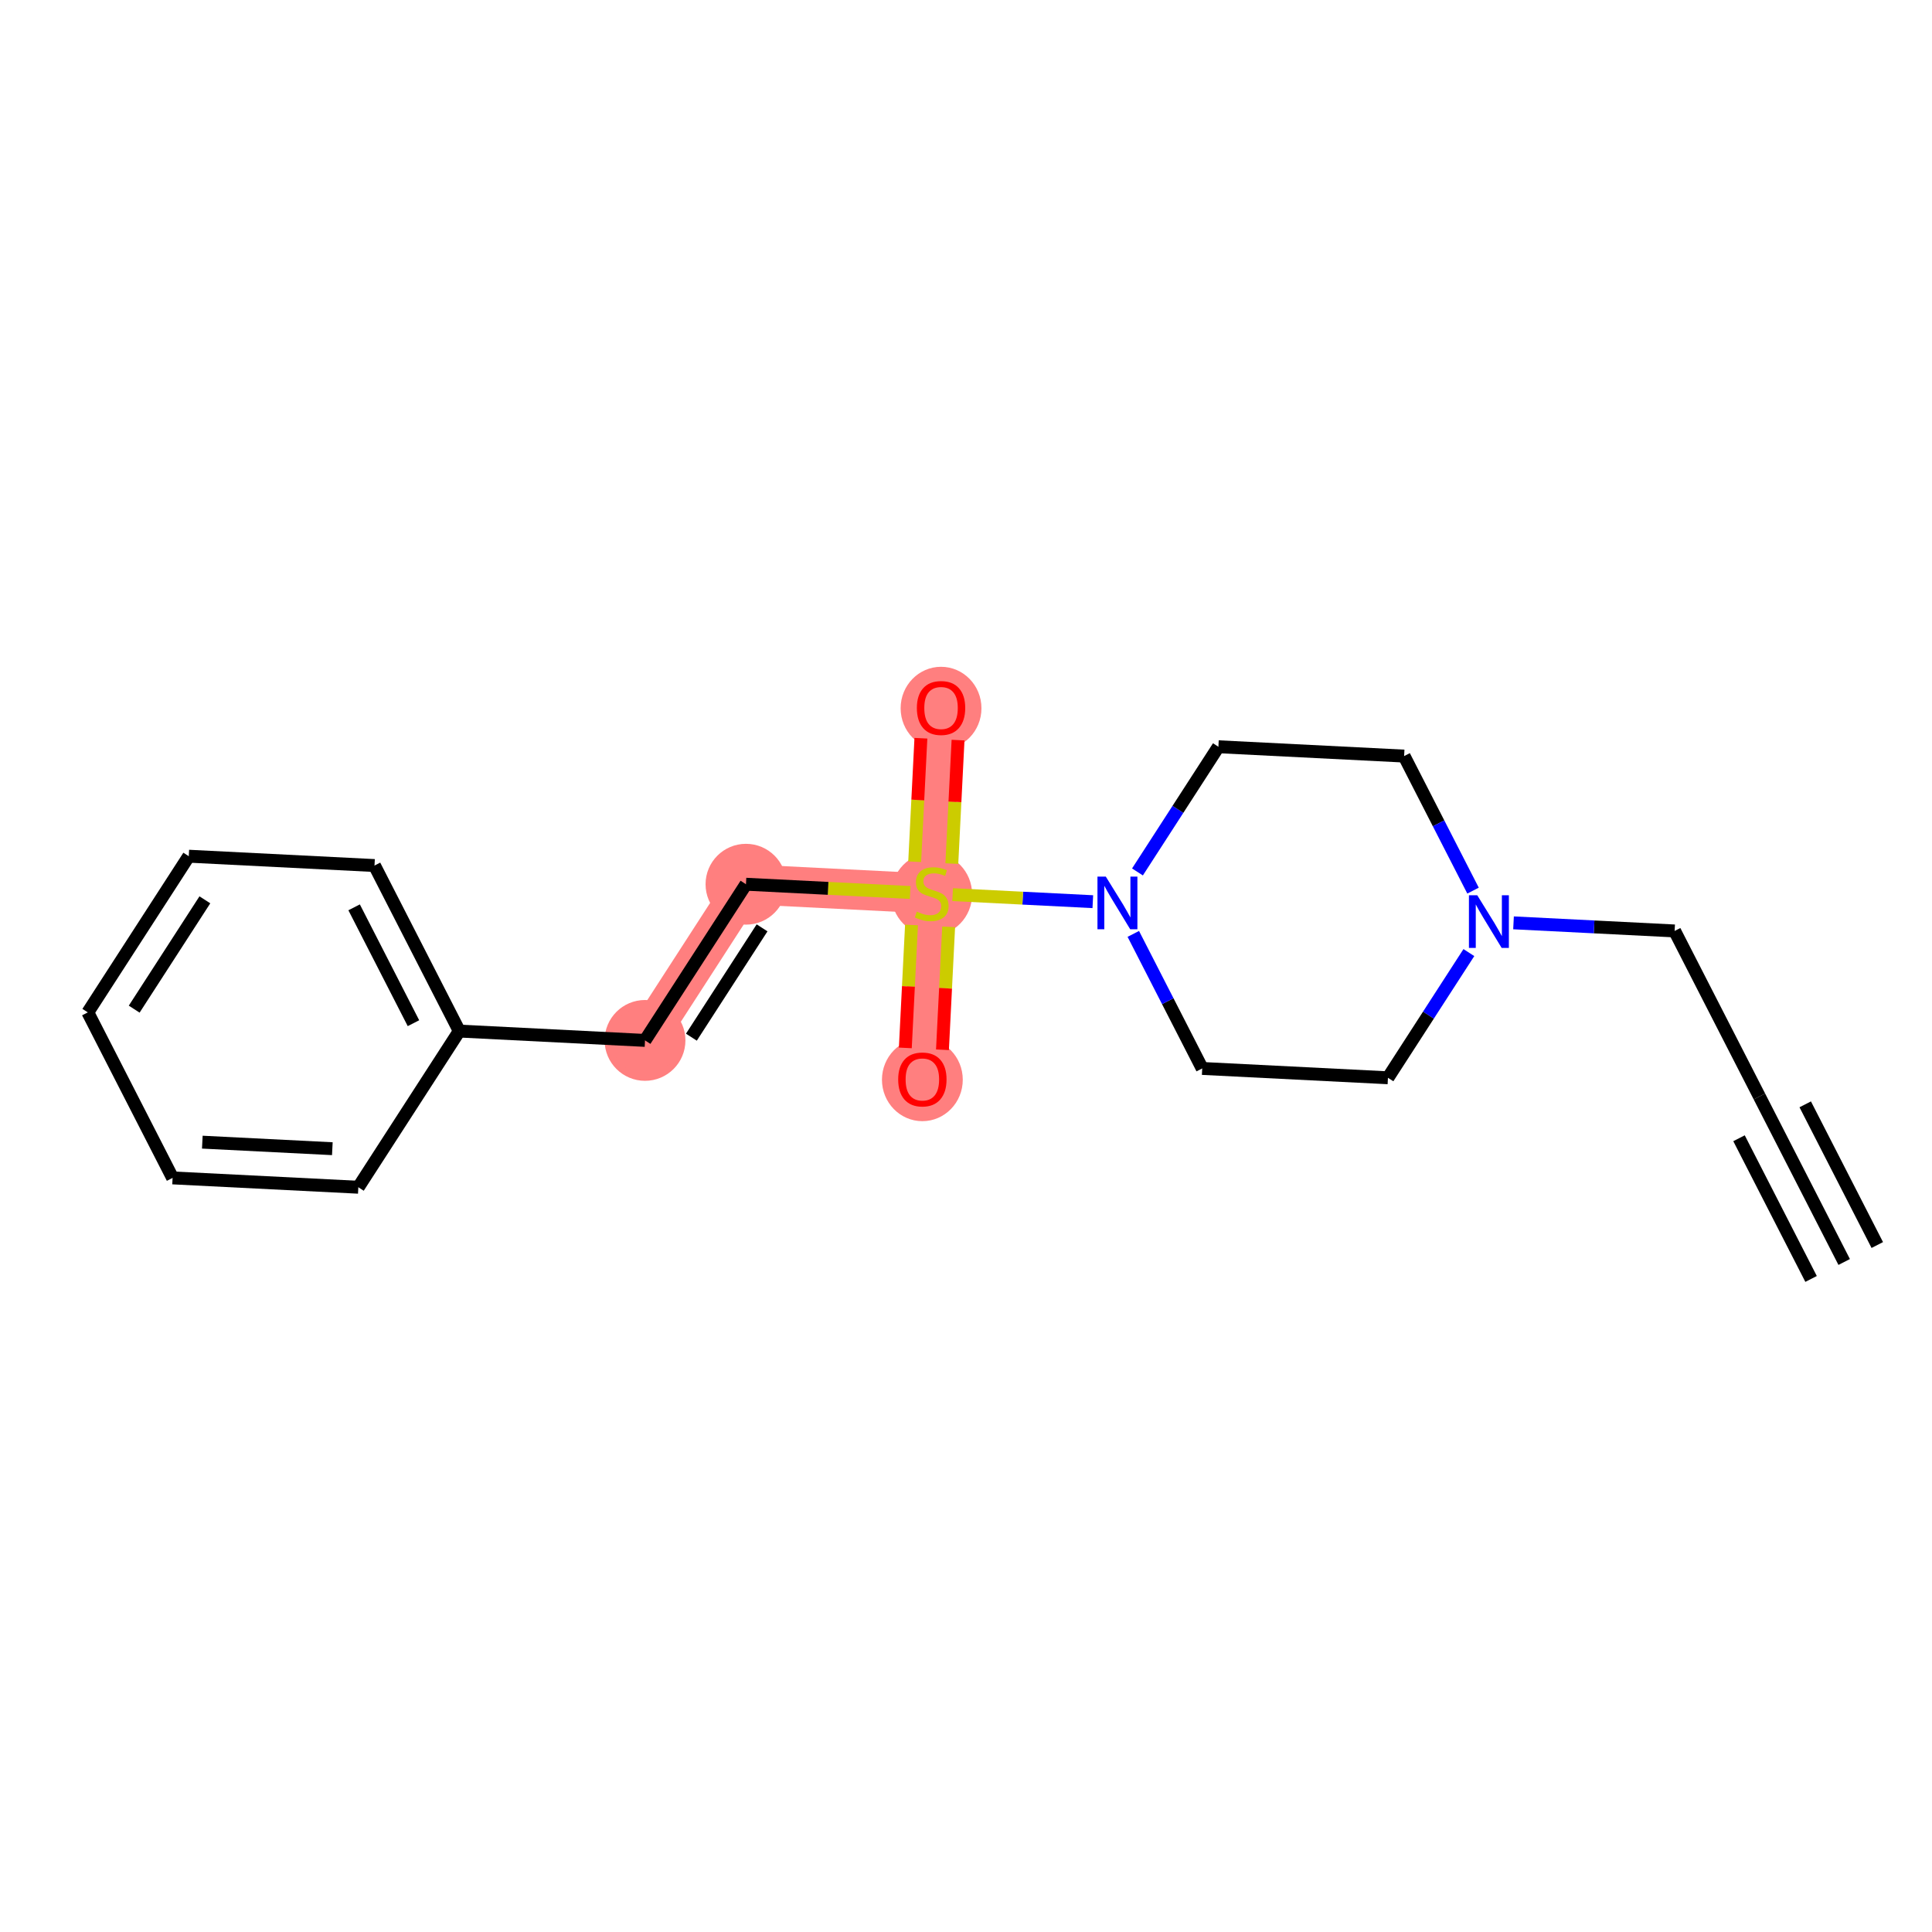 <?xml version='1.0' encoding='iso-8859-1'?>
<svg version='1.1' baseProfile='full'
              xmlns='http://www.w3.org/2000/svg'
                      xmlns:rdkit='http://www.rdkit.org/xml'
                      xmlns:xlink='http://www.w3.org/1999/xlink'
                  xml:space='preserve'
width='300px' height='300px' viewBox='0 0 300 300'>
<!-- END OF HEADER -->
<rect style='opacity:1.0;fill:#FFFFFF;stroke:none' width='300' height='300' x='0' y='0'> </rect>
<rect style='opacity:1.0;fill:#FFFFFF;stroke:none' width='300' height='300' x='0' y='0'> </rect>
<path d='M 144.675,138.754 L 143.224,167.594' style='fill:none;fill-rule:evenodd;stroke:#FF7F7F;stroke-width:6.2px;stroke-linecap:butt;stroke-linejoin:miter;stroke-opacity:1' />
<path d='M 144.675,138.754 L 146.125,109.913' style='fill:none;fill-rule:evenodd;stroke:#FF7F7F;stroke-width:6.2px;stroke-linecap:butt;stroke-linejoin:miter;stroke-opacity:1' />
<path d='M 144.675,138.754 L 115.834,137.303' style='fill:none;fill-rule:evenodd;stroke:#FF7F7F;stroke-width:6.2px;stroke-linecap:butt;stroke-linejoin:miter;stroke-opacity:1' />
<path d='M 115.834,137.303 L 100.158,161.554' style='fill:none;fill-rule:evenodd;stroke:#FF7F7F;stroke-width:6.2px;stroke-linecap:butt;stroke-linejoin:miter;stroke-opacity:1' />
<ellipse cx='144.675' cy='138.864' rx='5.775' ry='5.922'  style='fill:#FF7F7F;fill-rule:evenodd;stroke:#FF7F7F;stroke-width:1.0px;stroke-linecap:butt;stroke-linejoin:miter;stroke-opacity:1' />
<ellipse cx='143.224' cy='167.658' rx='5.775' ry='5.938'  style='fill:#FF7F7F;fill-rule:evenodd;stroke:#FF7F7F;stroke-width:1.0px;stroke-linecap:butt;stroke-linejoin:miter;stroke-opacity:1' />
<ellipse cx='146.125' cy='109.977' rx='5.775' ry='5.938'  style='fill:#FF7F7F;fill-rule:evenodd;stroke:#FF7F7F;stroke-width:1.0px;stroke-linecap:butt;stroke-linejoin:miter;stroke-opacity:1' />
<ellipse cx='115.834' cy='137.303' rx='5.775' ry='5.775'  style='fill:#FF7F7F;fill-rule:evenodd;stroke:#FF7F7F;stroke-width:1.0px;stroke-linecap:butt;stroke-linejoin:miter;stroke-opacity:1' />
<ellipse cx='100.158' cy='161.554' rx='5.775' ry='5.775'  style='fill:#FF7F7F;fill-rule:evenodd;stroke:#FF7F7F;stroke-width:1.0px;stroke-linecap:butt;stroke-linejoin:miter;stroke-opacity:1' />
<path class='bond-0 atom-0 atom-1' d='M 286.364,195.961 L 273.2,170.259' style='fill:none;fill-rule:evenodd;stroke:#000000;stroke-width:2.0px;stroke-linecap:butt;stroke-linejoin:miter;stroke-opacity:1' />
<path class='bond-0 atom-0 atom-1' d='M 291.504,193.328 L 280.315,171.481' style='fill:none;fill-rule:evenodd;stroke:#000000;stroke-width:2.0px;stroke-linecap:butt;stroke-linejoin:miter;stroke-opacity:1' />
<path class='bond-0 atom-0 atom-1' d='M 281.223,198.594 L 270.034,176.747' style='fill:none;fill-rule:evenodd;stroke:#000000;stroke-width:2.0px;stroke-linecap:butt;stroke-linejoin:miter;stroke-opacity:1' />
<path class='bond-1 atom-1 atom-2' d='M 273.2,170.259 L 260.036,144.557' style='fill:none;fill-rule:evenodd;stroke:#000000;stroke-width:2.0px;stroke-linecap:butt;stroke-linejoin:miter;stroke-opacity:1' />
<path class='bond-2 atom-2 atom-3' d='M 260.036,144.557 L 247.528,143.928' style='fill:none;fill-rule:evenodd;stroke:#000000;stroke-width:2.0px;stroke-linecap:butt;stroke-linejoin:miter;stroke-opacity:1' />
<path class='bond-2 atom-2 atom-3' d='M 247.528,143.928 L 235.019,143.299' style='fill:none;fill-rule:evenodd;stroke:#0000FF;stroke-width:2.0px;stroke-linecap:butt;stroke-linejoin:miter;stroke-opacity:1' />
<path class='bond-3 atom-3 atom-4' d='M 228.086,147.917 L 221.802,157.637' style='fill:none;fill-rule:evenodd;stroke:#0000FF;stroke-width:2.0px;stroke-linecap:butt;stroke-linejoin:miter;stroke-opacity:1' />
<path class='bond-3 atom-3 atom-4' d='M 221.802,157.637 L 215.519,167.357' style='fill:none;fill-rule:evenodd;stroke:#000000;stroke-width:2.0px;stroke-linecap:butt;stroke-linejoin:miter;stroke-opacity:1' />
<path class='bond-19 atom-19 atom-3' d='M 218.032,117.404 L 223.382,127.85' style='fill:none;fill-rule:evenodd;stroke:#000000;stroke-width:2.0px;stroke-linecap:butt;stroke-linejoin:miter;stroke-opacity:1' />
<path class='bond-19 atom-19 atom-3' d='M 223.382,127.85 L 228.732,138.295' style='fill:none;fill-rule:evenodd;stroke:#0000FF;stroke-width:2.0px;stroke-linecap:butt;stroke-linejoin:miter;stroke-opacity:1' />
<path class='bond-4 atom-4 atom-5' d='M 215.519,167.357 L 186.679,165.907' style='fill:none;fill-rule:evenodd;stroke:#000000;stroke-width:2.0px;stroke-linecap:butt;stroke-linejoin:miter;stroke-opacity:1' />
<path class='bond-5 atom-5 atom-6' d='M 186.679,165.907 L 181.329,155.461' style='fill:none;fill-rule:evenodd;stroke:#000000;stroke-width:2.0px;stroke-linecap:butt;stroke-linejoin:miter;stroke-opacity:1' />
<path class='bond-5 atom-5 atom-6' d='M 181.329,155.461 L 175.979,145.016' style='fill:none;fill-rule:evenodd;stroke:#0000FF;stroke-width:2.0px;stroke-linecap:butt;stroke-linejoin:miter;stroke-opacity:1' />
<path class='bond-6 atom-6 atom-7' d='M 169.692,140.012 L 158.807,139.465' style='fill:none;fill-rule:evenodd;stroke:#0000FF;stroke-width:2.0px;stroke-linecap:butt;stroke-linejoin:miter;stroke-opacity:1' />
<path class='bond-6 atom-6 atom-7' d='M 158.807,139.465 L 147.923,138.917' style='fill:none;fill-rule:evenodd;stroke:#CCCC00;stroke-width:2.0px;stroke-linecap:butt;stroke-linejoin:miter;stroke-opacity:1' />
<path class='bond-17 atom-6 atom-18' d='M 176.625,135.394 L 182.908,125.674' style='fill:none;fill-rule:evenodd;stroke:#0000FF;stroke-width:2.0px;stroke-linecap:butt;stroke-linejoin:miter;stroke-opacity:1' />
<path class='bond-17 atom-6 atom-18' d='M 182.908,125.674 L 189.192,115.954' style='fill:none;fill-rule:evenodd;stroke:#000000;stroke-width:2.0px;stroke-linecap:butt;stroke-linejoin:miter;stroke-opacity:1' />
<path class='bond-7 atom-7 atom-8' d='M 141.538,143.628 L 141.058,153.173' style='fill:none;fill-rule:evenodd;stroke:#CCCC00;stroke-width:2.0px;stroke-linecap:butt;stroke-linejoin:miter;stroke-opacity:1' />
<path class='bond-7 atom-7 atom-8' d='M 141.058,153.173 L 140.578,162.718' style='fill:none;fill-rule:evenodd;stroke:#FF0000;stroke-width:2.0px;stroke-linecap:butt;stroke-linejoin:miter;stroke-opacity:1' />
<path class='bond-7 atom-7 atom-8' d='M 147.306,143.918 L 146.826,153.463' style='fill:none;fill-rule:evenodd;stroke:#CCCC00;stroke-width:2.0px;stroke-linecap:butt;stroke-linejoin:miter;stroke-opacity:1' />
<path class='bond-7 atom-7 atom-8' d='M 146.826,153.463 L 146.346,163.008' style='fill:none;fill-rule:evenodd;stroke:#FF0000;stroke-width:2.0px;stroke-linecap:butt;stroke-linejoin:miter;stroke-opacity:1' />
<path class='bond-8 atom-7 atom-9' d='M 147.8,134.1 L 148.282,124.511' style='fill:none;fill-rule:evenodd;stroke:#CCCC00;stroke-width:2.0px;stroke-linecap:butt;stroke-linejoin:miter;stroke-opacity:1' />
<path class='bond-8 atom-7 atom-9' d='M 148.282,124.511 L 148.765,114.923' style='fill:none;fill-rule:evenodd;stroke:#FF0000;stroke-width:2.0px;stroke-linecap:butt;stroke-linejoin:miter;stroke-opacity:1' />
<path class='bond-8 atom-7 atom-9' d='M 142.032,133.809 L 142.514,124.221' style='fill:none;fill-rule:evenodd;stroke:#CCCC00;stroke-width:2.0px;stroke-linecap:butt;stroke-linejoin:miter;stroke-opacity:1' />
<path class='bond-8 atom-7 atom-9' d='M 142.514,124.221 L 142.997,114.632' style='fill:none;fill-rule:evenodd;stroke:#FF0000;stroke-width:2.0px;stroke-linecap:butt;stroke-linejoin:miter;stroke-opacity:1' />
<path class='bond-9 atom-7 atom-10' d='M 141.331,138.586 L 128.582,137.944' style='fill:none;fill-rule:evenodd;stroke:#CCCC00;stroke-width:2.0px;stroke-linecap:butt;stroke-linejoin:miter;stroke-opacity:1' />
<path class='bond-9 atom-7 atom-10' d='M 128.582,137.944 L 115.834,137.303' style='fill:none;fill-rule:evenodd;stroke:#000000;stroke-width:2.0px;stroke-linecap:butt;stroke-linejoin:miter;stroke-opacity:1' />
<path class='bond-10 atom-10 atom-11' d='M 115.834,137.303 L 100.158,161.554' style='fill:none;fill-rule:evenodd;stroke:#000000;stroke-width:2.0px;stroke-linecap:butt;stroke-linejoin:miter;stroke-opacity:1' />
<path class='bond-10 atom-10 atom-11' d='M 118.333,144.076 L 107.359,161.052' style='fill:none;fill-rule:evenodd;stroke:#000000;stroke-width:2.0px;stroke-linecap:butt;stroke-linejoin:miter;stroke-opacity:1' />
<path class='bond-11 atom-11 atom-12' d='M 100.158,161.554 L 71.317,160.103' style='fill:none;fill-rule:evenodd;stroke:#000000;stroke-width:2.0px;stroke-linecap:butt;stroke-linejoin:miter;stroke-opacity:1' />
<path class='bond-12 atom-12 atom-13' d='M 71.317,160.103 L 58.153,134.401' style='fill:none;fill-rule:evenodd;stroke:#000000;stroke-width:2.0px;stroke-linecap:butt;stroke-linejoin:miter;stroke-opacity:1' />
<path class='bond-12 atom-12 atom-13' d='M 64.202,158.881 L 54.988,140.89' style='fill:none;fill-rule:evenodd;stroke:#000000;stroke-width:2.0px;stroke-linecap:butt;stroke-linejoin:miter;stroke-opacity:1' />
<path class='bond-20 atom-17 atom-12' d='M 55.641,184.355 L 71.317,160.103' style='fill:none;fill-rule:evenodd;stroke:#000000;stroke-width:2.0px;stroke-linecap:butt;stroke-linejoin:miter;stroke-opacity:1' />
<path class='bond-13 atom-13 atom-14' d='M 58.153,134.401 L 29.313,132.951' style='fill:none;fill-rule:evenodd;stroke:#000000;stroke-width:2.0px;stroke-linecap:butt;stroke-linejoin:miter;stroke-opacity:1' />
<path class='bond-14 atom-14 atom-15' d='M 29.313,132.951 L 13.636,157.202' style='fill:none;fill-rule:evenodd;stroke:#000000;stroke-width:2.0px;stroke-linecap:butt;stroke-linejoin:miter;stroke-opacity:1' />
<path class='bond-14 atom-14 atom-15' d='M 31.812,139.724 L 20.838,156.699' style='fill:none;fill-rule:evenodd;stroke:#000000;stroke-width:2.0px;stroke-linecap:butt;stroke-linejoin:miter;stroke-opacity:1' />
<path class='bond-15 atom-15 atom-16' d='M 13.636,157.202 L 26.8,182.904' style='fill:none;fill-rule:evenodd;stroke:#000000;stroke-width:2.0px;stroke-linecap:butt;stroke-linejoin:miter;stroke-opacity:1' />
<path class='bond-16 atom-16 atom-17' d='M 26.8,182.904 L 55.641,184.355' style='fill:none;fill-rule:evenodd;stroke:#000000;stroke-width:2.0px;stroke-linecap:butt;stroke-linejoin:miter;stroke-opacity:1' />
<path class='bond-16 atom-16 atom-17' d='M 31.416,177.353 L 51.605,178.369' style='fill:none;fill-rule:evenodd;stroke:#000000;stroke-width:2.0px;stroke-linecap:butt;stroke-linejoin:miter;stroke-opacity:1' />
<path class='bond-18 atom-18 atom-19' d='M 189.192,115.954 L 218.032,117.404' style='fill:none;fill-rule:evenodd;stroke:#000000;stroke-width:2.0px;stroke-linecap:butt;stroke-linejoin:miter;stroke-opacity:1' />
<path  class='atom-3' d='M 229.388 139.017
L 232.068 143.349
Q 232.333 143.776, 232.761 144.55
Q 233.188 145.324, 233.211 145.37
L 233.211 139.017
L 234.297 139.017
L 234.297 147.195
L 233.177 147.195
L 230.301 142.459
Q 229.966 141.905, 229.607 141.27
Q 229.261 140.634, 229.157 140.438
L 229.157 147.195
L 228.094 147.195
L 228.094 139.017
L 229.388 139.017
' fill='#0000FF'/>
<path  class='atom-6' d='M 171.707 136.116
L 174.387 140.447
Q 174.653 140.875, 175.08 141.649
Q 175.507 142.422, 175.531 142.469
L 175.531 136.116
L 176.616 136.116
L 176.616 144.294
L 175.496 144.294
L 172.62 139.558
Q 172.285 139.003, 171.927 138.368
Q 171.58 137.733, 171.476 137.536
L 171.476 144.294
L 170.414 144.294
L 170.414 136.116
L 171.707 136.116
' fill='#0000FF'/>
<path  class='atom-7' d='M 142.364 141.561
Q 142.457 141.595, 142.838 141.757
Q 143.219 141.919, 143.635 142.023
Q 144.062 142.115, 144.478 142.115
Q 145.252 142.115, 145.703 141.746
Q 146.153 141.364, 146.153 140.706
Q 146.153 140.255, 145.922 139.978
Q 145.703 139.701, 145.356 139.551
Q 145.01 139.401, 144.432 139.227
Q 143.704 139.008, 143.265 138.8
Q 142.838 138.592, 142.526 138.153
Q 142.226 137.714, 142.226 136.975
Q 142.226 135.947, 142.919 135.312
Q 143.623 134.676, 145.01 134.676
Q 145.957 134.676, 147.031 135.127
L 146.765 136.016
Q 145.783 135.612, 145.044 135.612
Q 144.247 135.612, 143.808 135.947
Q 143.369 136.27, 143.381 136.836
Q 143.381 137.275, 143.6 137.541
Q 143.831 137.807, 144.155 137.957
Q 144.49 138.107, 145.044 138.28
Q 145.783 138.511, 146.222 138.742
Q 146.661 138.973, 146.973 139.447
Q 147.297 139.909, 147.297 140.706
Q 147.297 141.838, 146.534 142.45
Q 145.783 143.051, 144.524 143.051
Q 143.797 143.051, 143.242 142.889
Q 142.699 142.739, 142.053 142.473
L 142.364 141.561
' fill='#CCCC00'/>
<path  class='atom-8' d='M 139.47 167.617
Q 139.47 165.654, 140.44 164.556
Q 141.41 163.459, 143.224 163.459
Q 145.037 163.459, 146.007 164.556
Q 146.978 165.654, 146.978 167.617
Q 146.978 169.604, 145.996 170.736
Q 145.014 171.856, 143.224 171.856
Q 141.422 171.856, 140.44 170.736
Q 139.47 169.616, 139.47 167.617
M 143.224 170.932
Q 144.471 170.932, 145.141 170.101
Q 145.823 169.258, 145.823 167.617
Q 145.823 166.012, 145.141 165.203
Q 144.471 164.383, 143.224 164.383
Q 141.976 164.383, 141.295 165.192
Q 140.625 166, 140.625 167.617
Q 140.625 169.269, 141.295 170.101
Q 141.976 170.932, 143.224 170.932
' fill='#FF0000'/>
<path  class='atom-9' d='M 142.371 109.937
Q 142.371 107.973, 143.342 106.876
Q 144.312 105.778, 146.125 105.778
Q 147.939 105.778, 148.909 106.876
Q 149.879 107.973, 149.879 109.937
Q 149.879 111.923, 148.898 113.055
Q 147.916 114.176, 146.125 114.176
Q 144.323 114.176, 143.342 113.055
Q 142.371 111.935, 142.371 109.937
M 146.125 113.252
Q 147.373 113.252, 148.043 112.42
Q 148.724 111.577, 148.724 109.937
Q 148.724 108.331, 148.043 107.522
Q 147.373 106.702, 146.125 106.702
Q 144.878 106.702, 144.196 107.511
Q 143.526 108.319, 143.526 109.937
Q 143.526 111.588, 144.196 112.42
Q 144.878 113.252, 146.125 113.252
' fill='#FF0000'/>
</svg>
